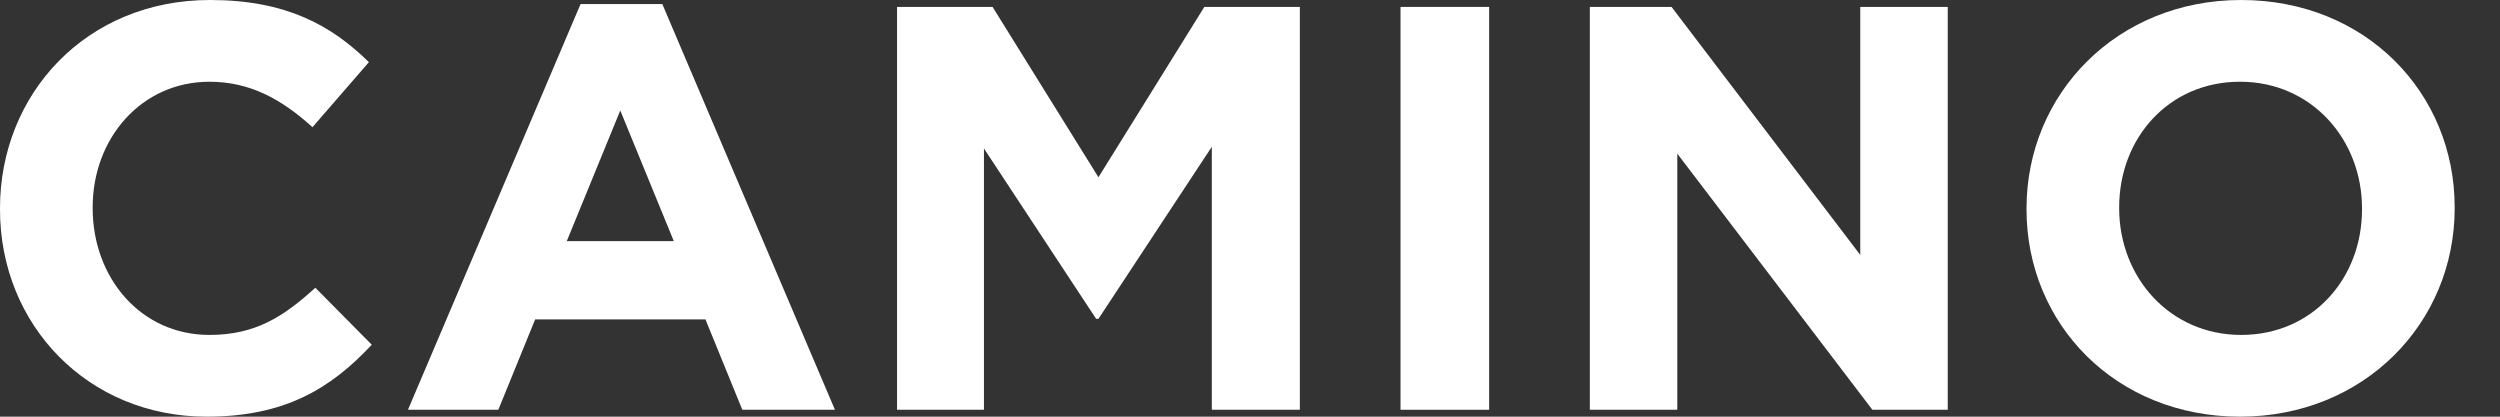 <?xml version="1.0" encoding="utf-8"?>
<!-- Generator: Adobe Illustrator 16.0.3, SVG Export Plug-In . SVG Version: 6.00 Build 0)  -->
<!DOCTYPE svg PUBLIC "-//W3C//DTD SVG 1.1//EN" "http://www.w3.org/Graphics/SVG/1.1/DTD/svg11.dtd">
<svg version="1.1" id="Layer_1" xmlns="http://www.w3.org/2000/svg" xmlns:xlink="http://www.w3.org/1999/xlink" x="0px" y="0px"
	 width="180px" height="30px" viewBox="0 0 180 30" enable-background="new 0 0 180 30" xml:space="preserve">
<rect x="0" y="0" width="180" height="30" fill="#333333" stroke="none"/>
<path fill="#FFFFFF" d="M0,15.083V15C0,6.755,6.215,0,15.123,0c5.469,0,8.742,1.824,11.437,4.476l-4.062,4.682
	c-2.236-2.03-4.517-3.273-7.416-3.273c-4.89,0-8.41,4.061-8.41,9.033V15c0,4.973,3.438,9.115,8.41,9.115
	c3.315,0,5.344-1.325,7.623-3.398l4.063,4.104C23.783,28.01,20.471,30,14.875,30C6.34,30,0,23.412,0,15.083"/>
<path fill="#FFFFFF" d="M41.801,0.291h5.885l12.429,29.212h-6.669l-2.652-6.505H38.53l-2.651,6.505h-6.506L41.801,0.291z
	 M48.514,17.361L44.66,7.955l-3.852,9.406H48.514z"/>
<polygon fill="#FFFFFF" points="64.586,0.498 71.465,0.498 79.088,12.762 86.712,0.498 93.589,0.498 93.589,29.503 87.251,29.503 
	87.251,10.566 79.088,22.957 78.922,22.957 70.844,10.69 70.844,29.503 64.586,29.503 "/>
<rect x="100.837" y="0.498" fill="#FFFFFF" width="6.381" height="29.005"/>
<polygon fill="#FFFFFF" points="114.468,0.498 120.351,0.498 133.939,18.355 133.939,0.498 140.237,0.498 140.237,29.503 
	134.811,29.503 120.765,11.063 120.765,29.503 114.468,29.503 "/>
<path fill="#FFFFFF" d="M145.91,15.083V15c0-8.245,6.505-15,15.454-15c8.95,0,15.372,6.672,15.372,14.917V15
	c0,8.246-6.505,15-15.454,15S145.91,23.329,145.91,15.083 M170.065,15.083V15c0-4.973-3.646-9.116-8.783-9.116
	s-8.701,4.061-8.701,9.033V15c0,4.973,3.646,9.115,8.784,9.115S170.065,20.055,170.065,15.083"/>
</svg>
